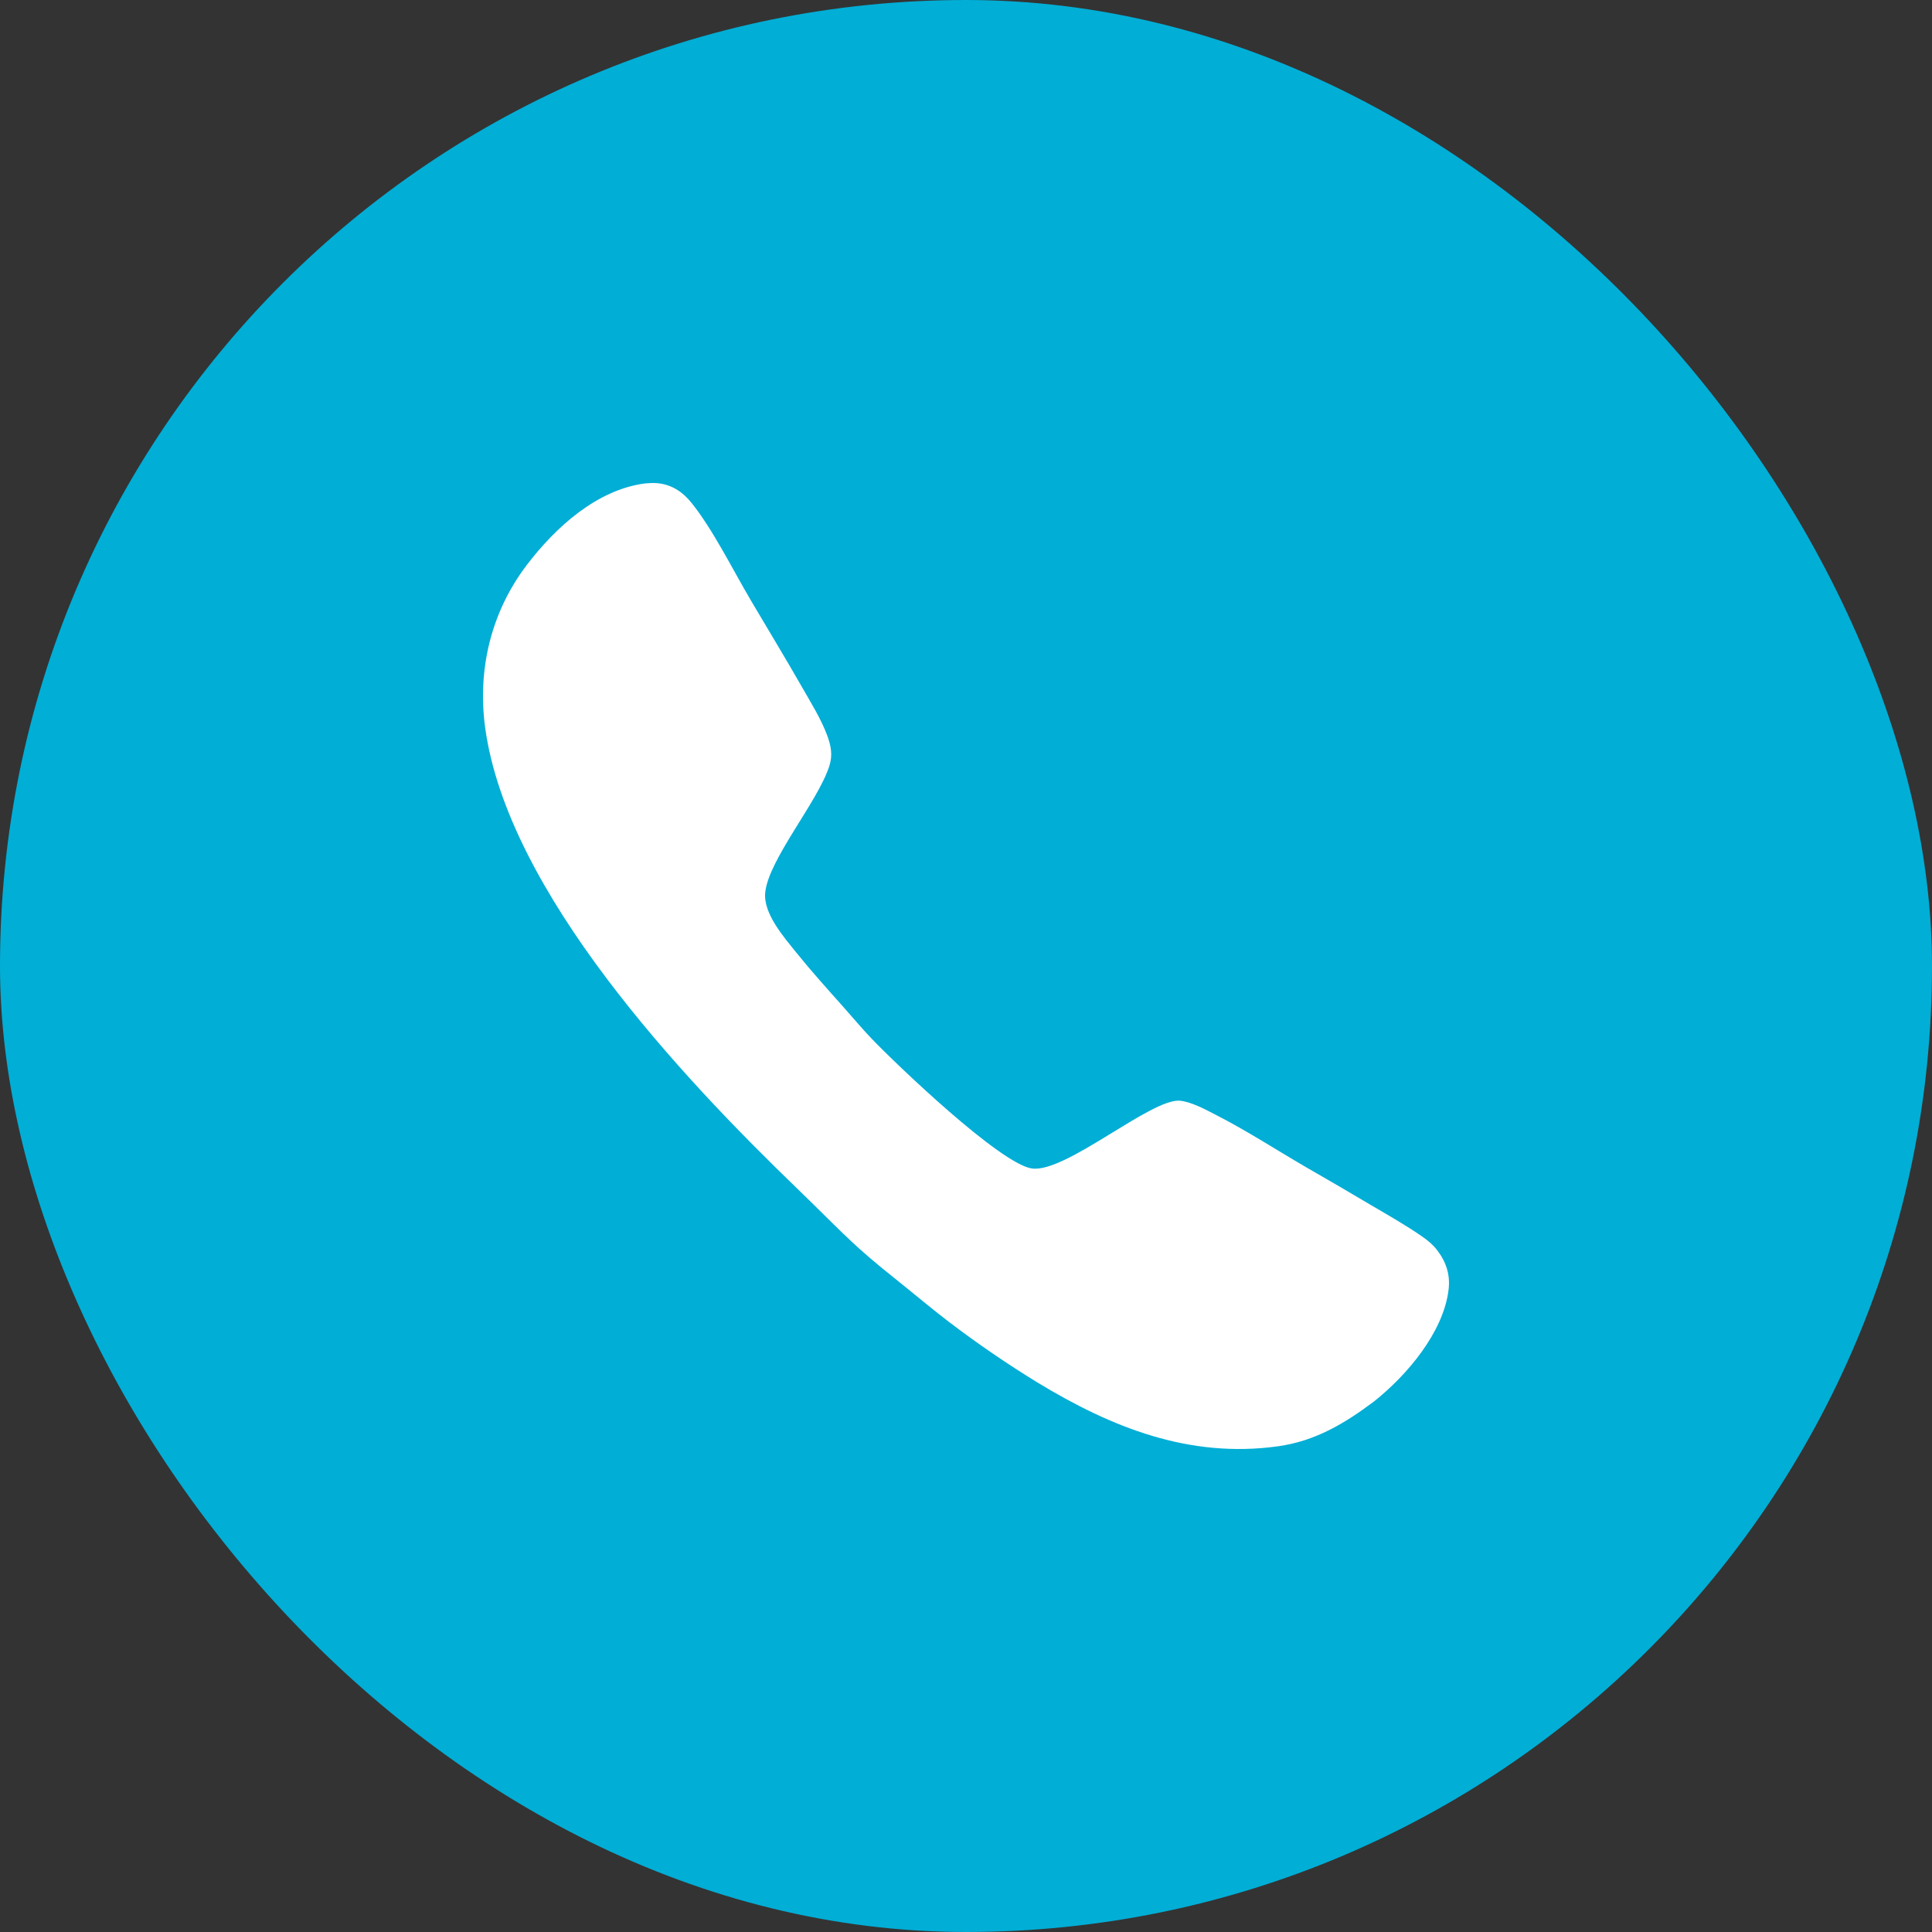 <?xml version="1.0" encoding="UTF-8"?> <svg xmlns="http://www.w3.org/2000/svg" width="40" height="40" viewBox="0 0 40 40" fill="none"><rect x="0" y="0" width="40" height="40" fill="#333333" stroke="none"/><rect width="40" height="40" rx="20" fill="#01AED6"></rect><path d="M13.353 10.009C13.44 10.002 13.526 9.996 13.612 10.004C13.907 10.032 14.135 10.184 14.317 10.411C14.762 10.965 15.172 11.798 15.545 12.429C15.899 13.03 16.261 13.624 16.607 14.23C16.79 14.551 16.996 14.878 17.126 15.226C17.207 15.445 17.243 15.637 17.169 15.864C16.93 16.604 15.909 17.799 15.843 18.481C15.8 18.913 16.23 19.403 16.486 19.721C16.796 20.106 17.125 20.471 17.454 20.84C17.651 21.061 17.841 21.29 18.046 21.504C18.558 22.039 20.71 24.098 21.364 24.192C22.064 24.293 23.853 22.719 24.439 22.79C24.679 22.819 24.957 22.971 25.171 23.081C25.813 23.409 26.42 23.805 27.043 24.167C27.497 24.427 27.948 24.691 28.398 24.958C28.754 25.167 29.114 25.371 29.453 25.607C29.564 25.685 29.661 25.764 29.745 25.871C29.938 26.117 30.03 26.389 29.991 26.703C29.884 27.588 29.125 28.476 28.453 29.011C27.841 29.472 27.229 29.837 26.459 29.944C24.625 30.198 23.017 29.557 21.476 28.621C20.847 28.235 20.238 27.818 19.65 27.371C19.342 27.136 19.043 26.886 18.741 26.642C18.42 26.383 18.093 26.125 17.786 25.848C17.354 25.456 16.945 25.031 16.524 24.626C14.113 22.304 10.505 18.462 10.044 15.06C9.881 13.855 10.171 12.661 10.911 11.692C11.501 10.919 12.355 10.14 13.353 10.009Z" fill="white"></path></svg> 
